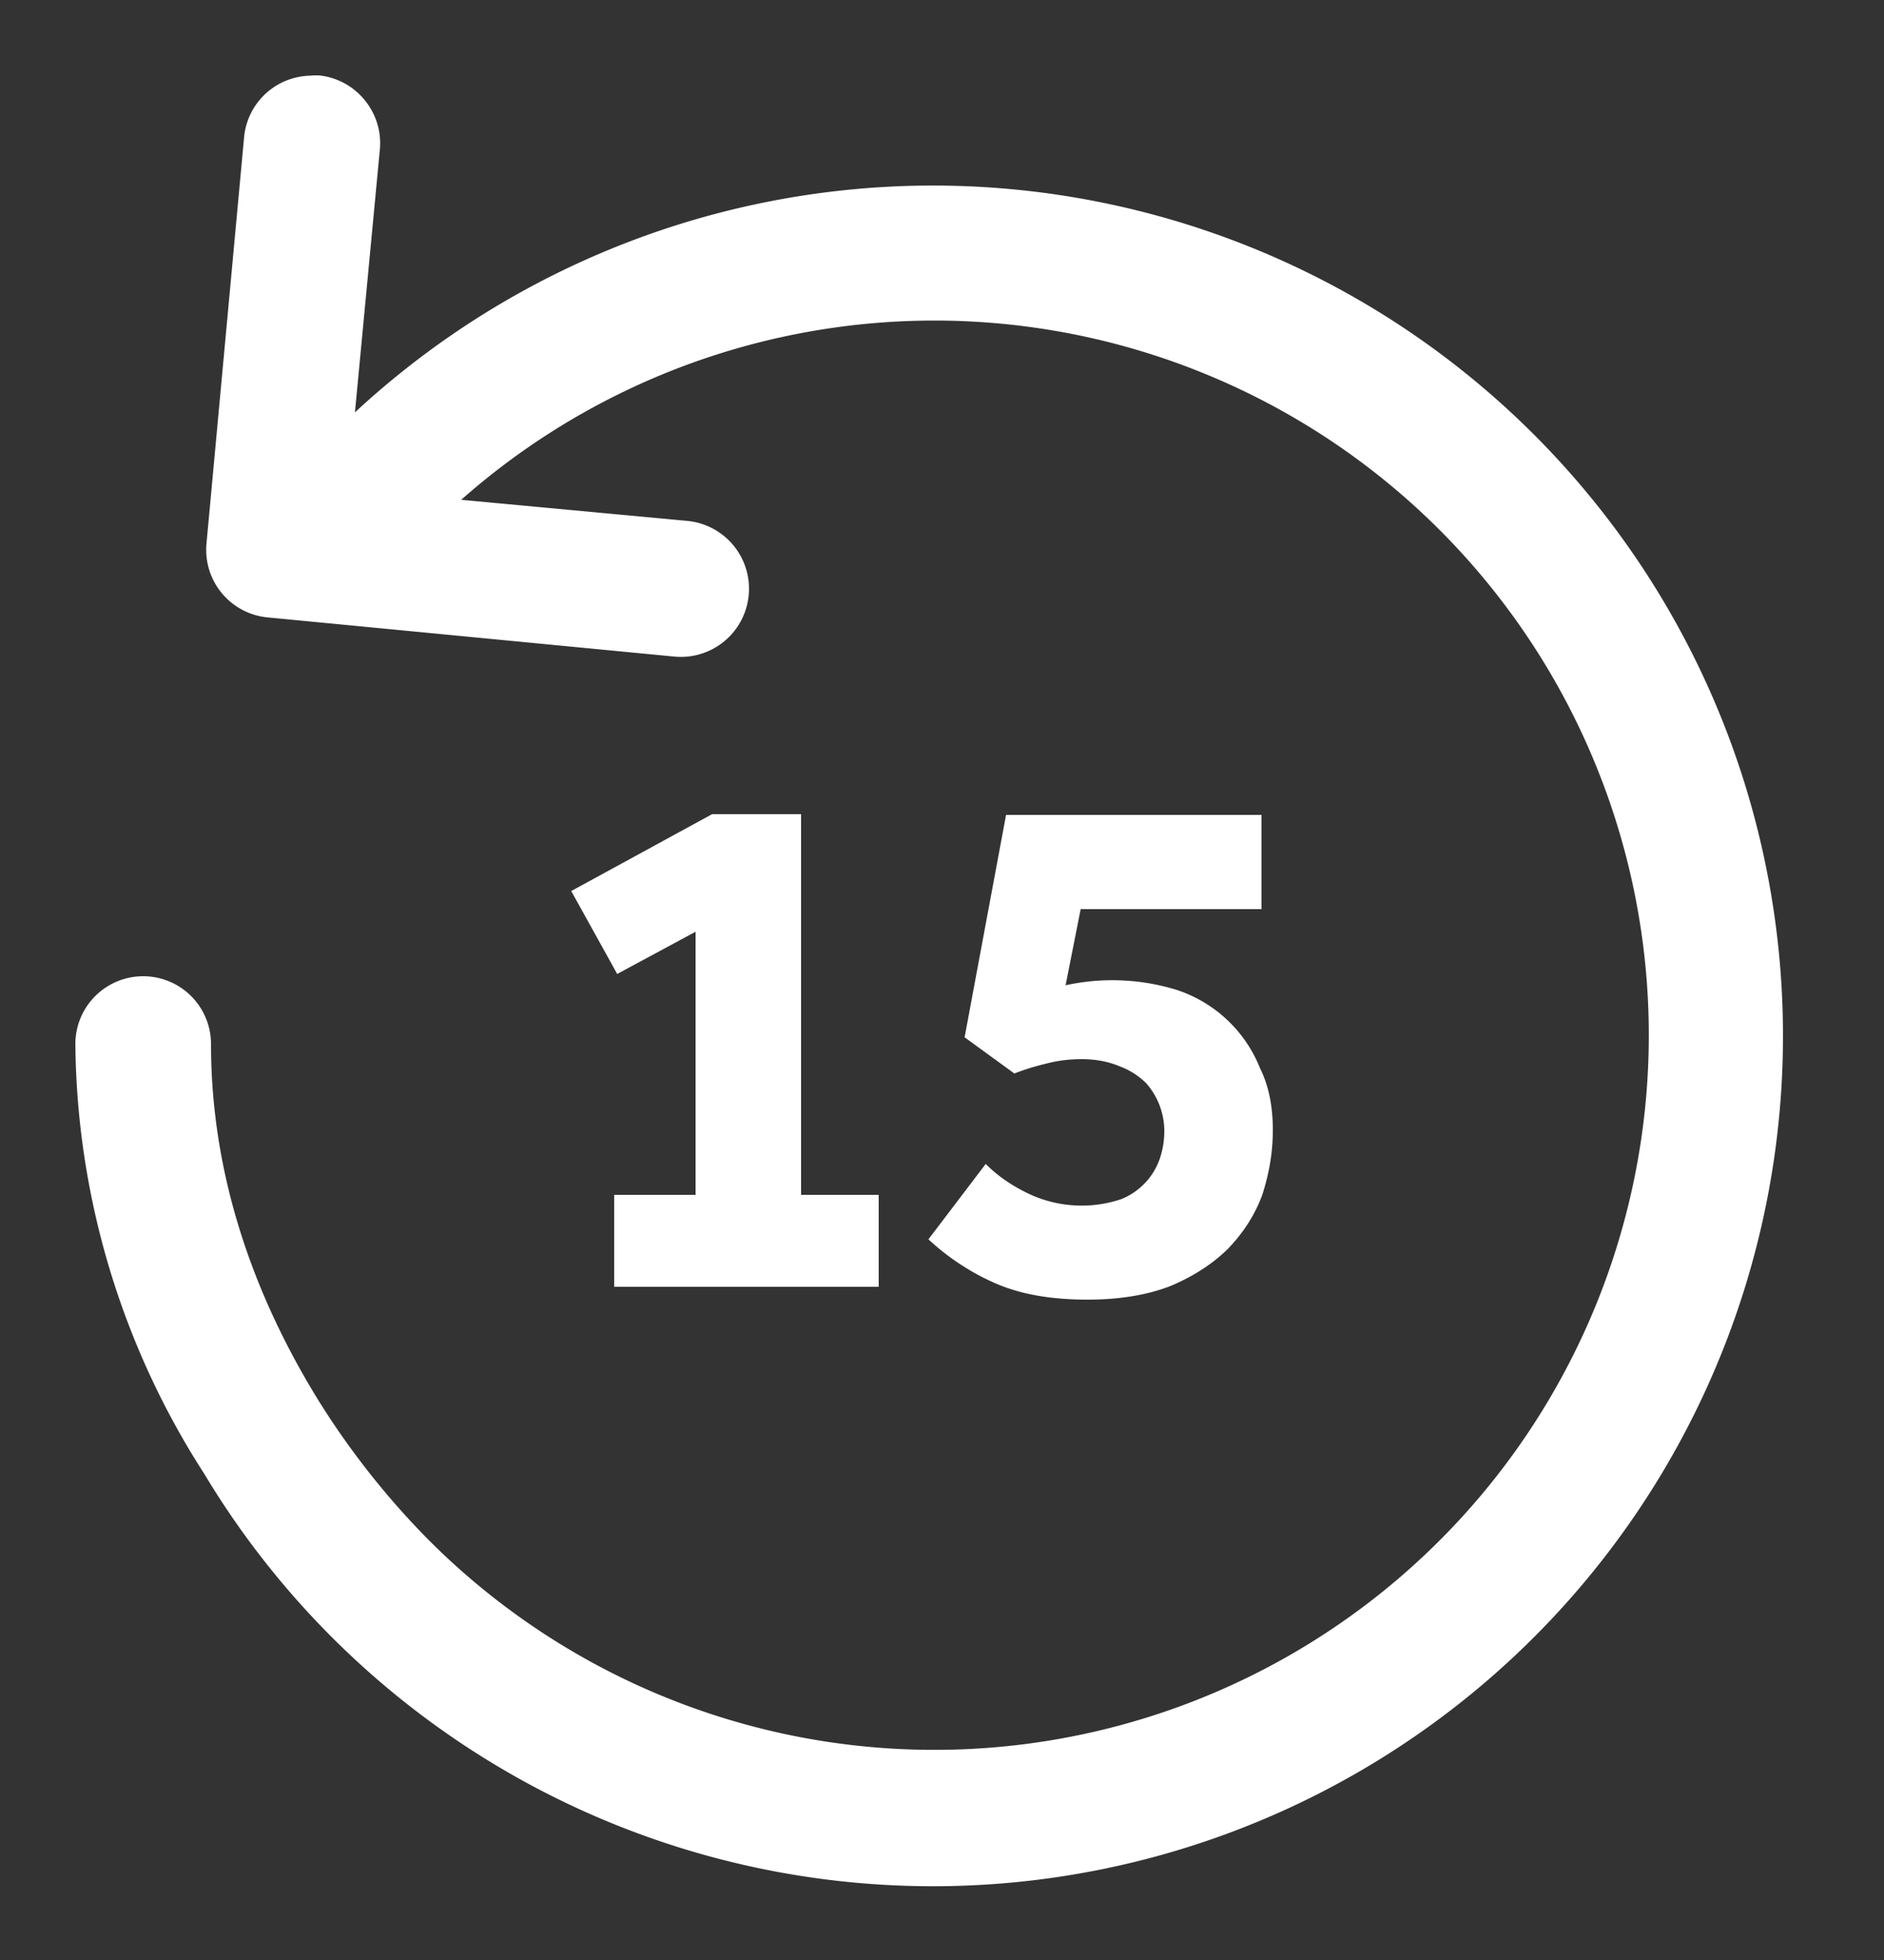 <svg xmlns="http://www.w3.org/2000/svg" width="25" height="26" viewBox="0 0 25 26" class="sc-ada53517-8 imkTXQ"><rect x="0" y="0" width="25" height="26" fill="#333333" stroke="none"/><path fill="#fff" d="M4.12 1h.11c.5.05.86.5.81.99l-.33 3.48a11.28 11.28 0 1 1-2 14.08A10.7 10.7 0 0 1 1 13.85a.9.9 0 0 1 1.8 0c0 1.7.54 3.3 1.44 4.75a10.6 10.6 0 0 0 1.42 1.8 9.48 9.48 0 1 0 .46-13.77l3 .28a.9.9 0 0 1-.17 1.8l-5.4-.52a.9.9 0 0 1-.81-.98l.5-5.4a.9.9 0 0 1 1-.8L4.11 1zm12.62 9.81v1.25h-2.4l-.2 1.01a2.9 2.9 0 0 1 1.47.06 1.79 1.79 0 0 1 1.11 1.04c.12.24.17.52.17.82 0 .3-.05.58-.14.86-.1.27-.25.5-.45.71-.2.2-.46.37-.77.5-.31.12-.68.18-1.1.18-.48 0-.89-.07-1.23-.22a3.18 3.18 0 0 1-.88-.58l.76-1c.18.18.37.3.58.4a1.65 1.65 0 0 0 1.21.07.89.89 0 0 0 .52-.54c.04-.12.06-.24.06-.37a.96.96 0 0 0-.24-.63.98.98 0 0 0-.34-.22c-.14-.06-.31-.1-.51-.1-.18 0-.33.02-.48.06a3.2 3.2 0 0 0-.42.13l-.66-.48.55-2.95h3.39zm-6.11-.01v5.05h1.03v1.22H8.15v-1.22h1.08v-3.49l-1.04.56-.61-1.1 1.87-1.02h1.18z"></path></svg>